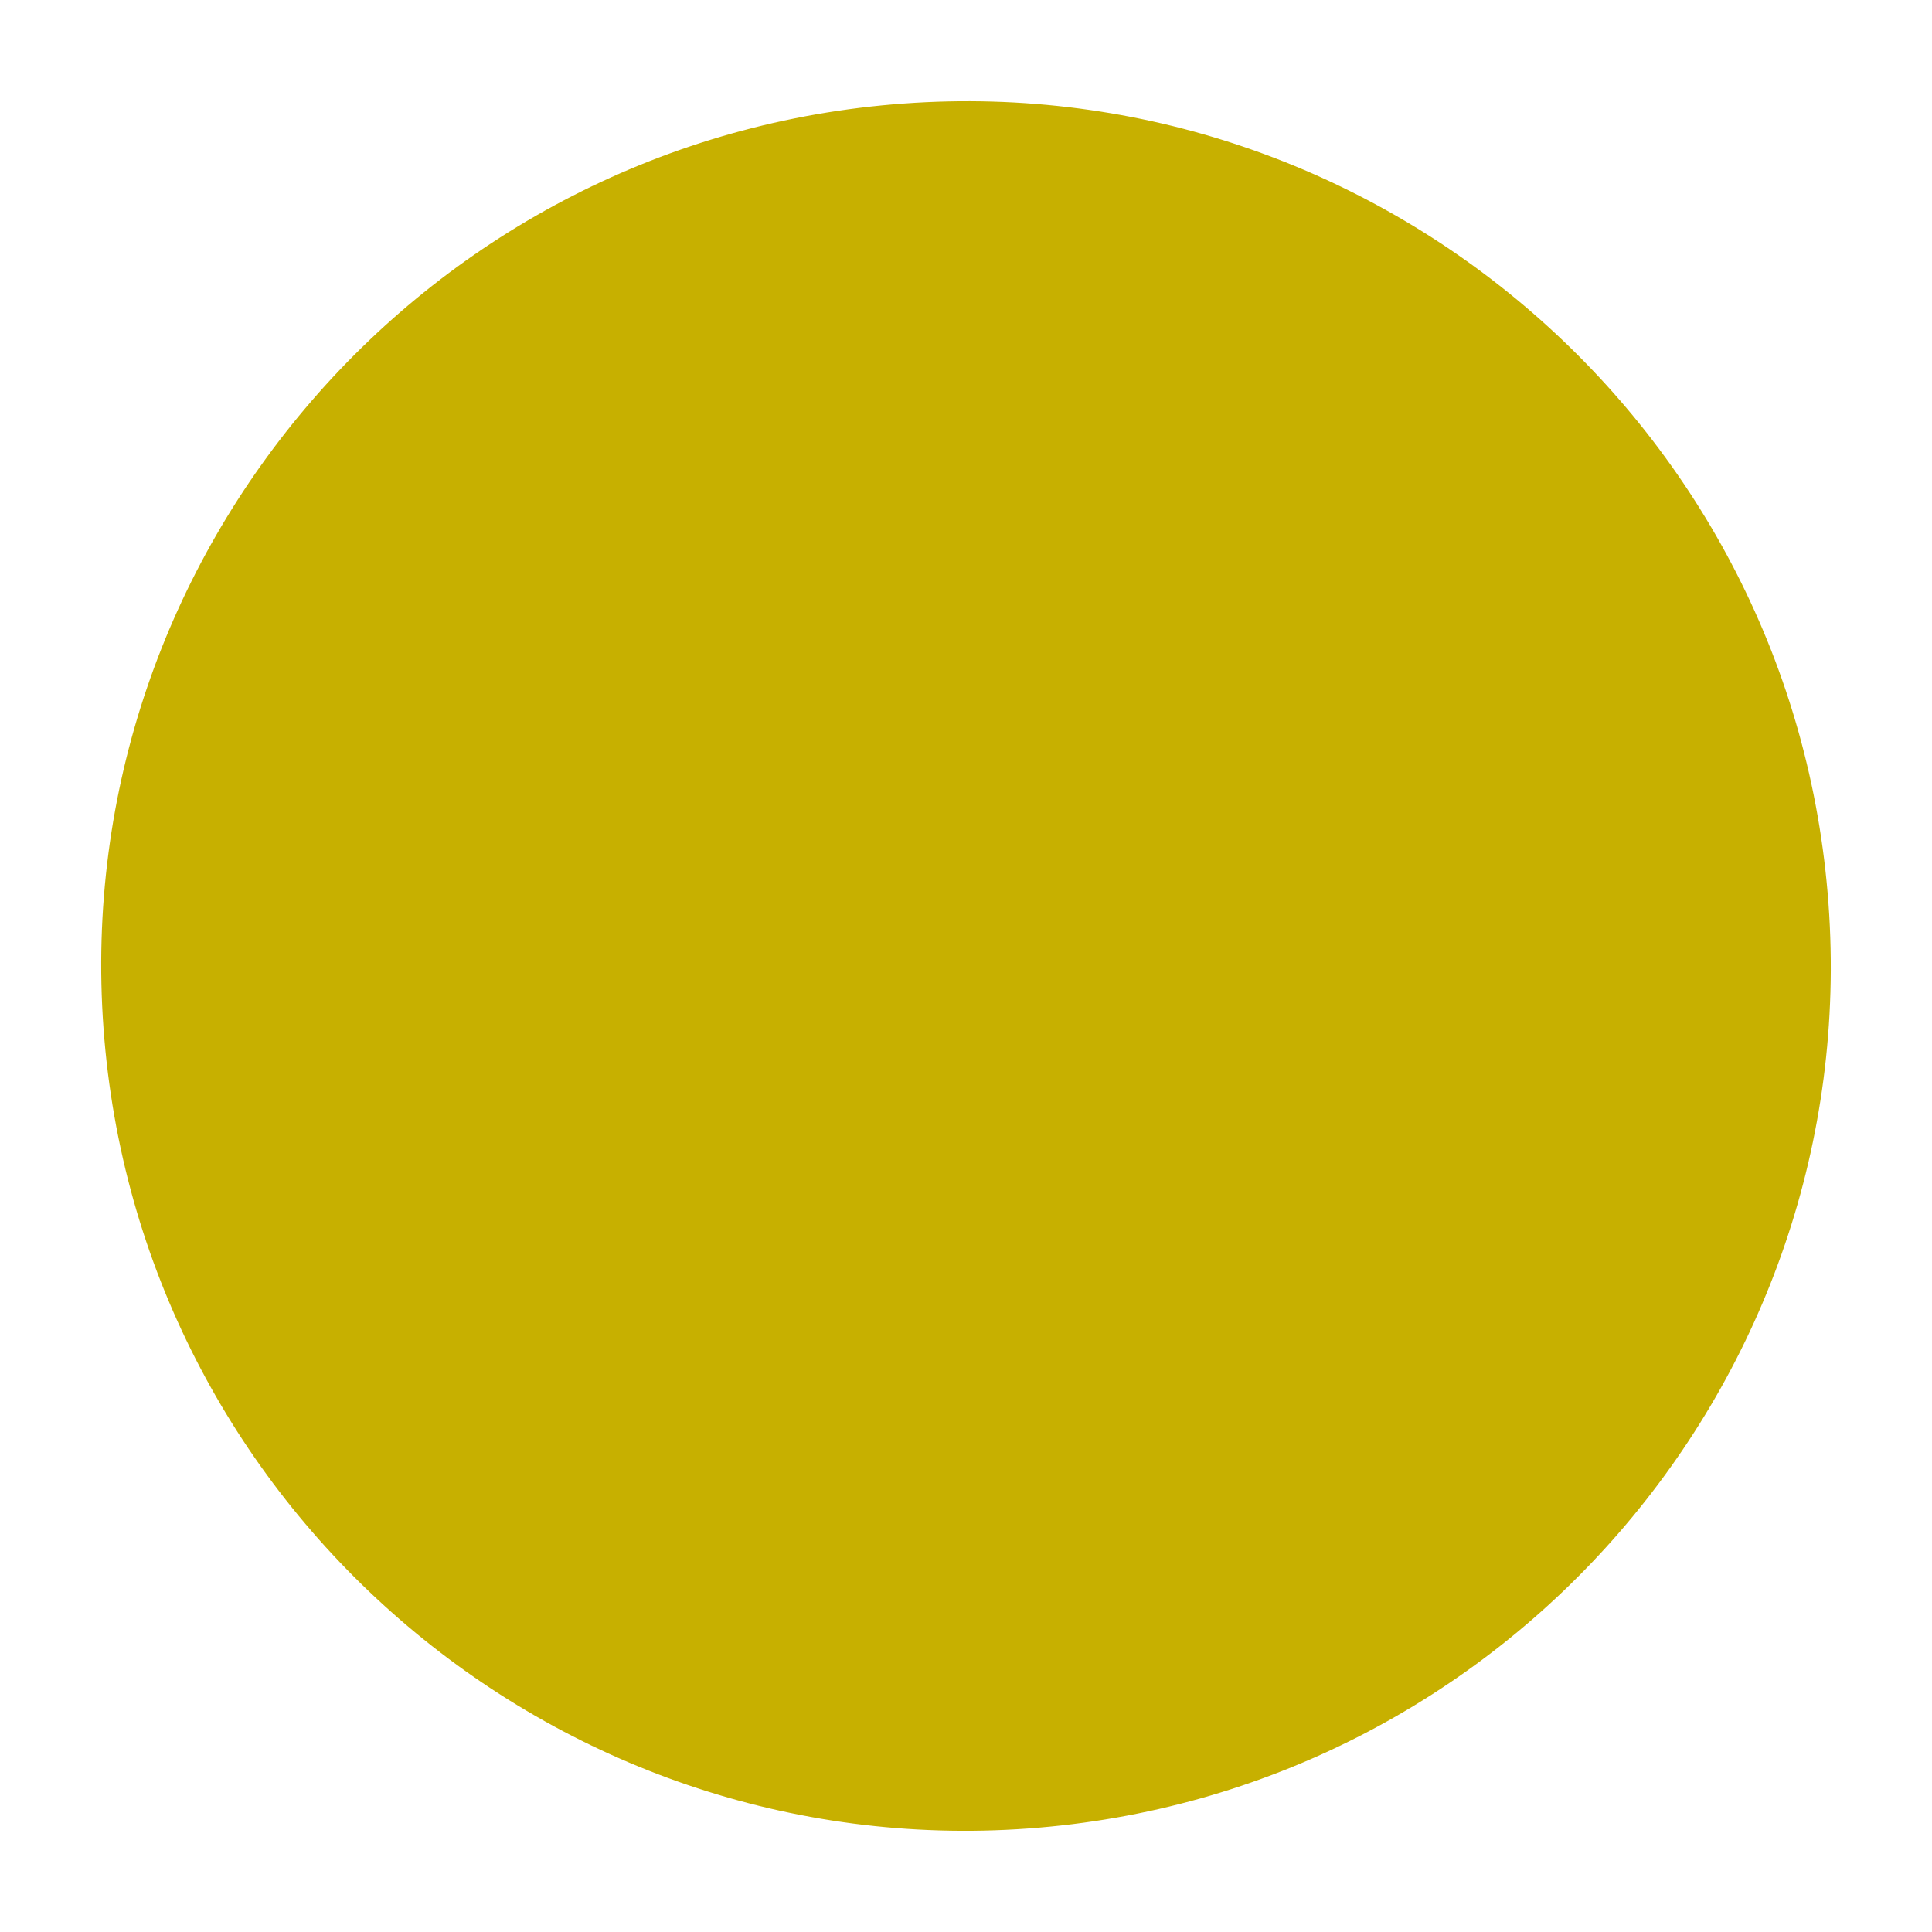 <?xml version="1.0" encoding="UTF-8"?>
<svg id="_レイヤー_1" data-name=" レイヤー 1" xmlns="http://www.w3.org/2000/svg" version="1.1" viewBox="0 0 28 28">
  <defs>
    <style>
      .cls-1 {
        fill: #c7b000;
        stroke-width: 0px;
      }
    </style>
  </defs>
  <path id="_長方形_5761" data-name=" 長方形 5761" class="cls-1" d="M13.1,1.5h0c6.9-.5,12.9,4.7,13.4,11.6h0c.5,6.9-4.7,12.9-11.6,13.4h0c-6.9.5-12.9-4.7-13.4-11.6h0C1,8,6.2,2,13.1,1.5Z"/>
</svg>